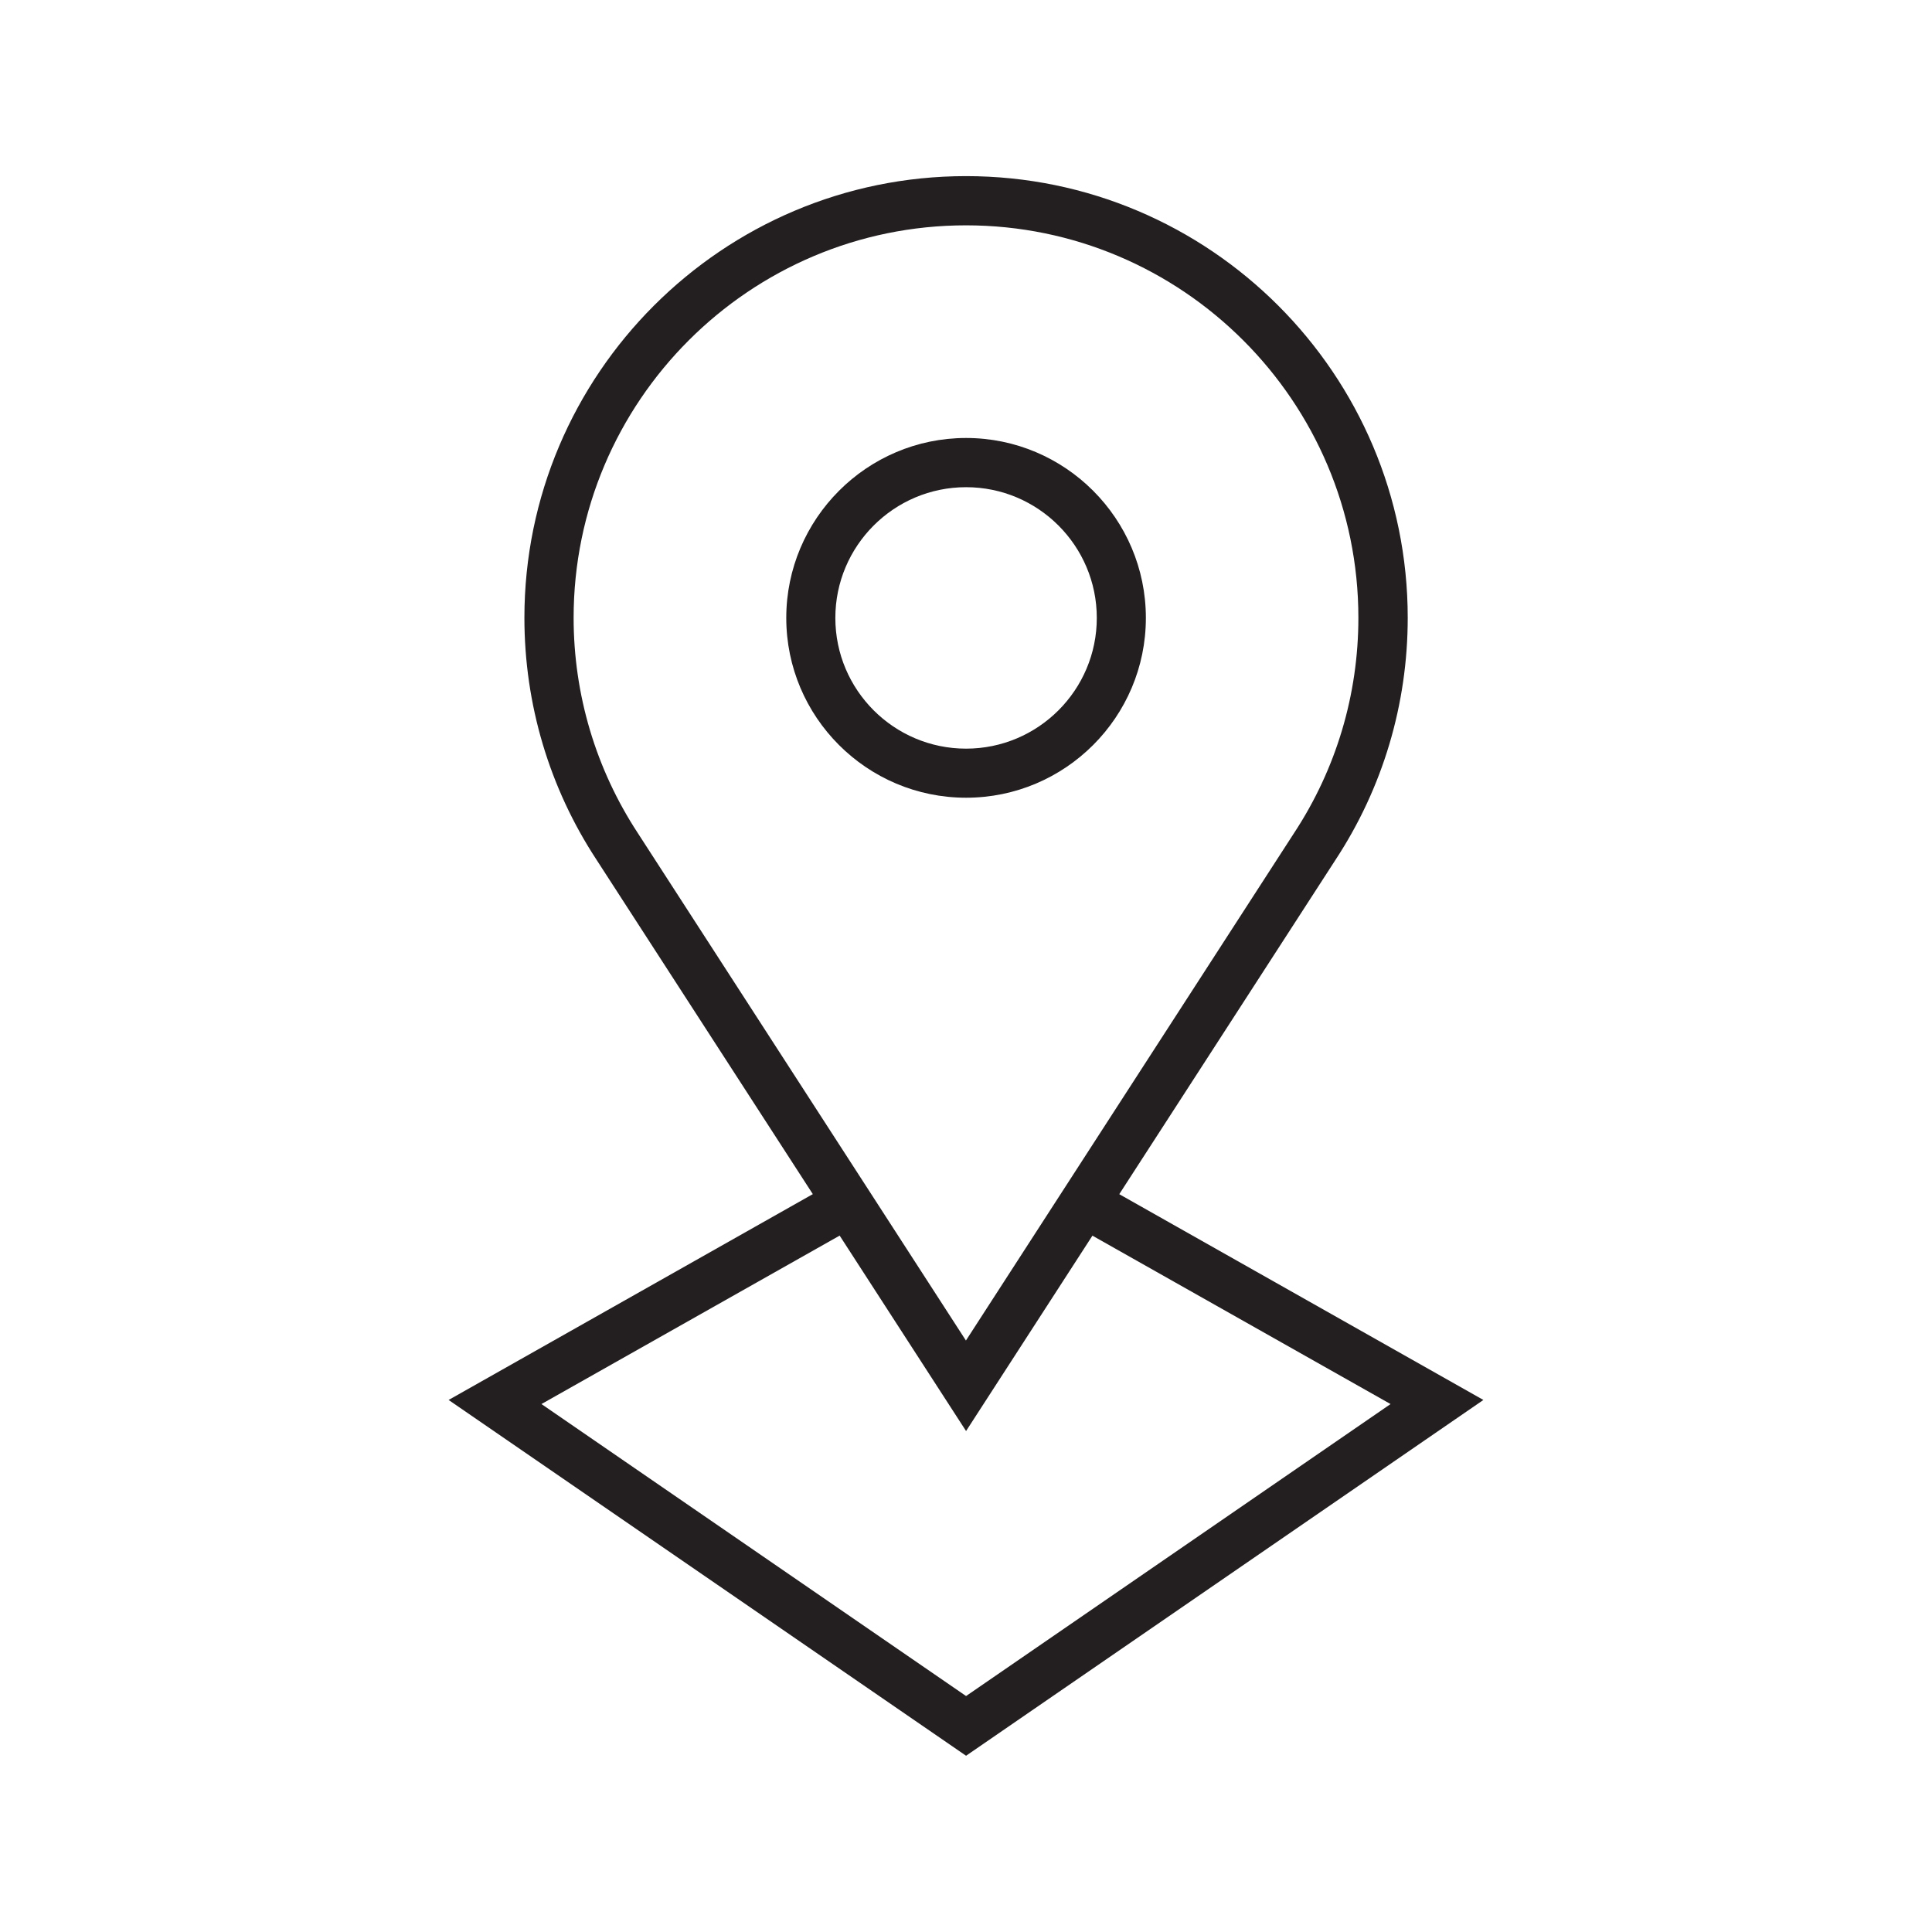 <?xml version="1.0" encoding="UTF-8"?> <svg xmlns="http://www.w3.org/2000/svg" id="Layer_1" data-name="Layer 1" viewBox="0 0 141.73 141.73"><defs><style> .cls-1 { fill: #231f20; } </style></defs><polygon class="cls-1" points="70.87 128.8 32.91 102.7 61.29 86.66 63.07 89.81 39.72 103 70.87 124.42 102.01 103 79.03 90.02 80.81 86.87 108.82 102.7 70.87 128.8"></polygon><path class="cls-1" d="m70.87,58.52c-7.28,0-13.19-5.92-13.19-13.19s5.92-13.2,13.19-13.2,13.19,5.92,13.19,13.2-5.92,13.19-13.19,13.19Zm0-22.78c-5.29,0-9.59,4.3-9.59,9.59s4.3,9.59,9.59,9.59,9.59-4.3,9.59-9.59-4.3-9.59-9.59-9.59Z"></path><path class="cls-1" d="m70.87,104.98l-27.11-41.91c-3.46-5.27-5.29-11.41-5.29-17.75,0-17.86,14.53-32.4,32.4-32.4s32.4,14.53,32.4,32.4c0,6.34-1.83,12.48-5.3,17.76h0s-27.1,41.9-27.1,41.9Zm0-88.45c-15.87,0-28.79,12.91-28.79,28.79,0,5.63,1.63,11.09,4.7,15.78l24.08,37.24,24.08-37.24c3.08-4.69,4.71-10.14,4.71-15.78,0-15.87-12.91-28.79-28.79-28.79Z"></path></svg> 